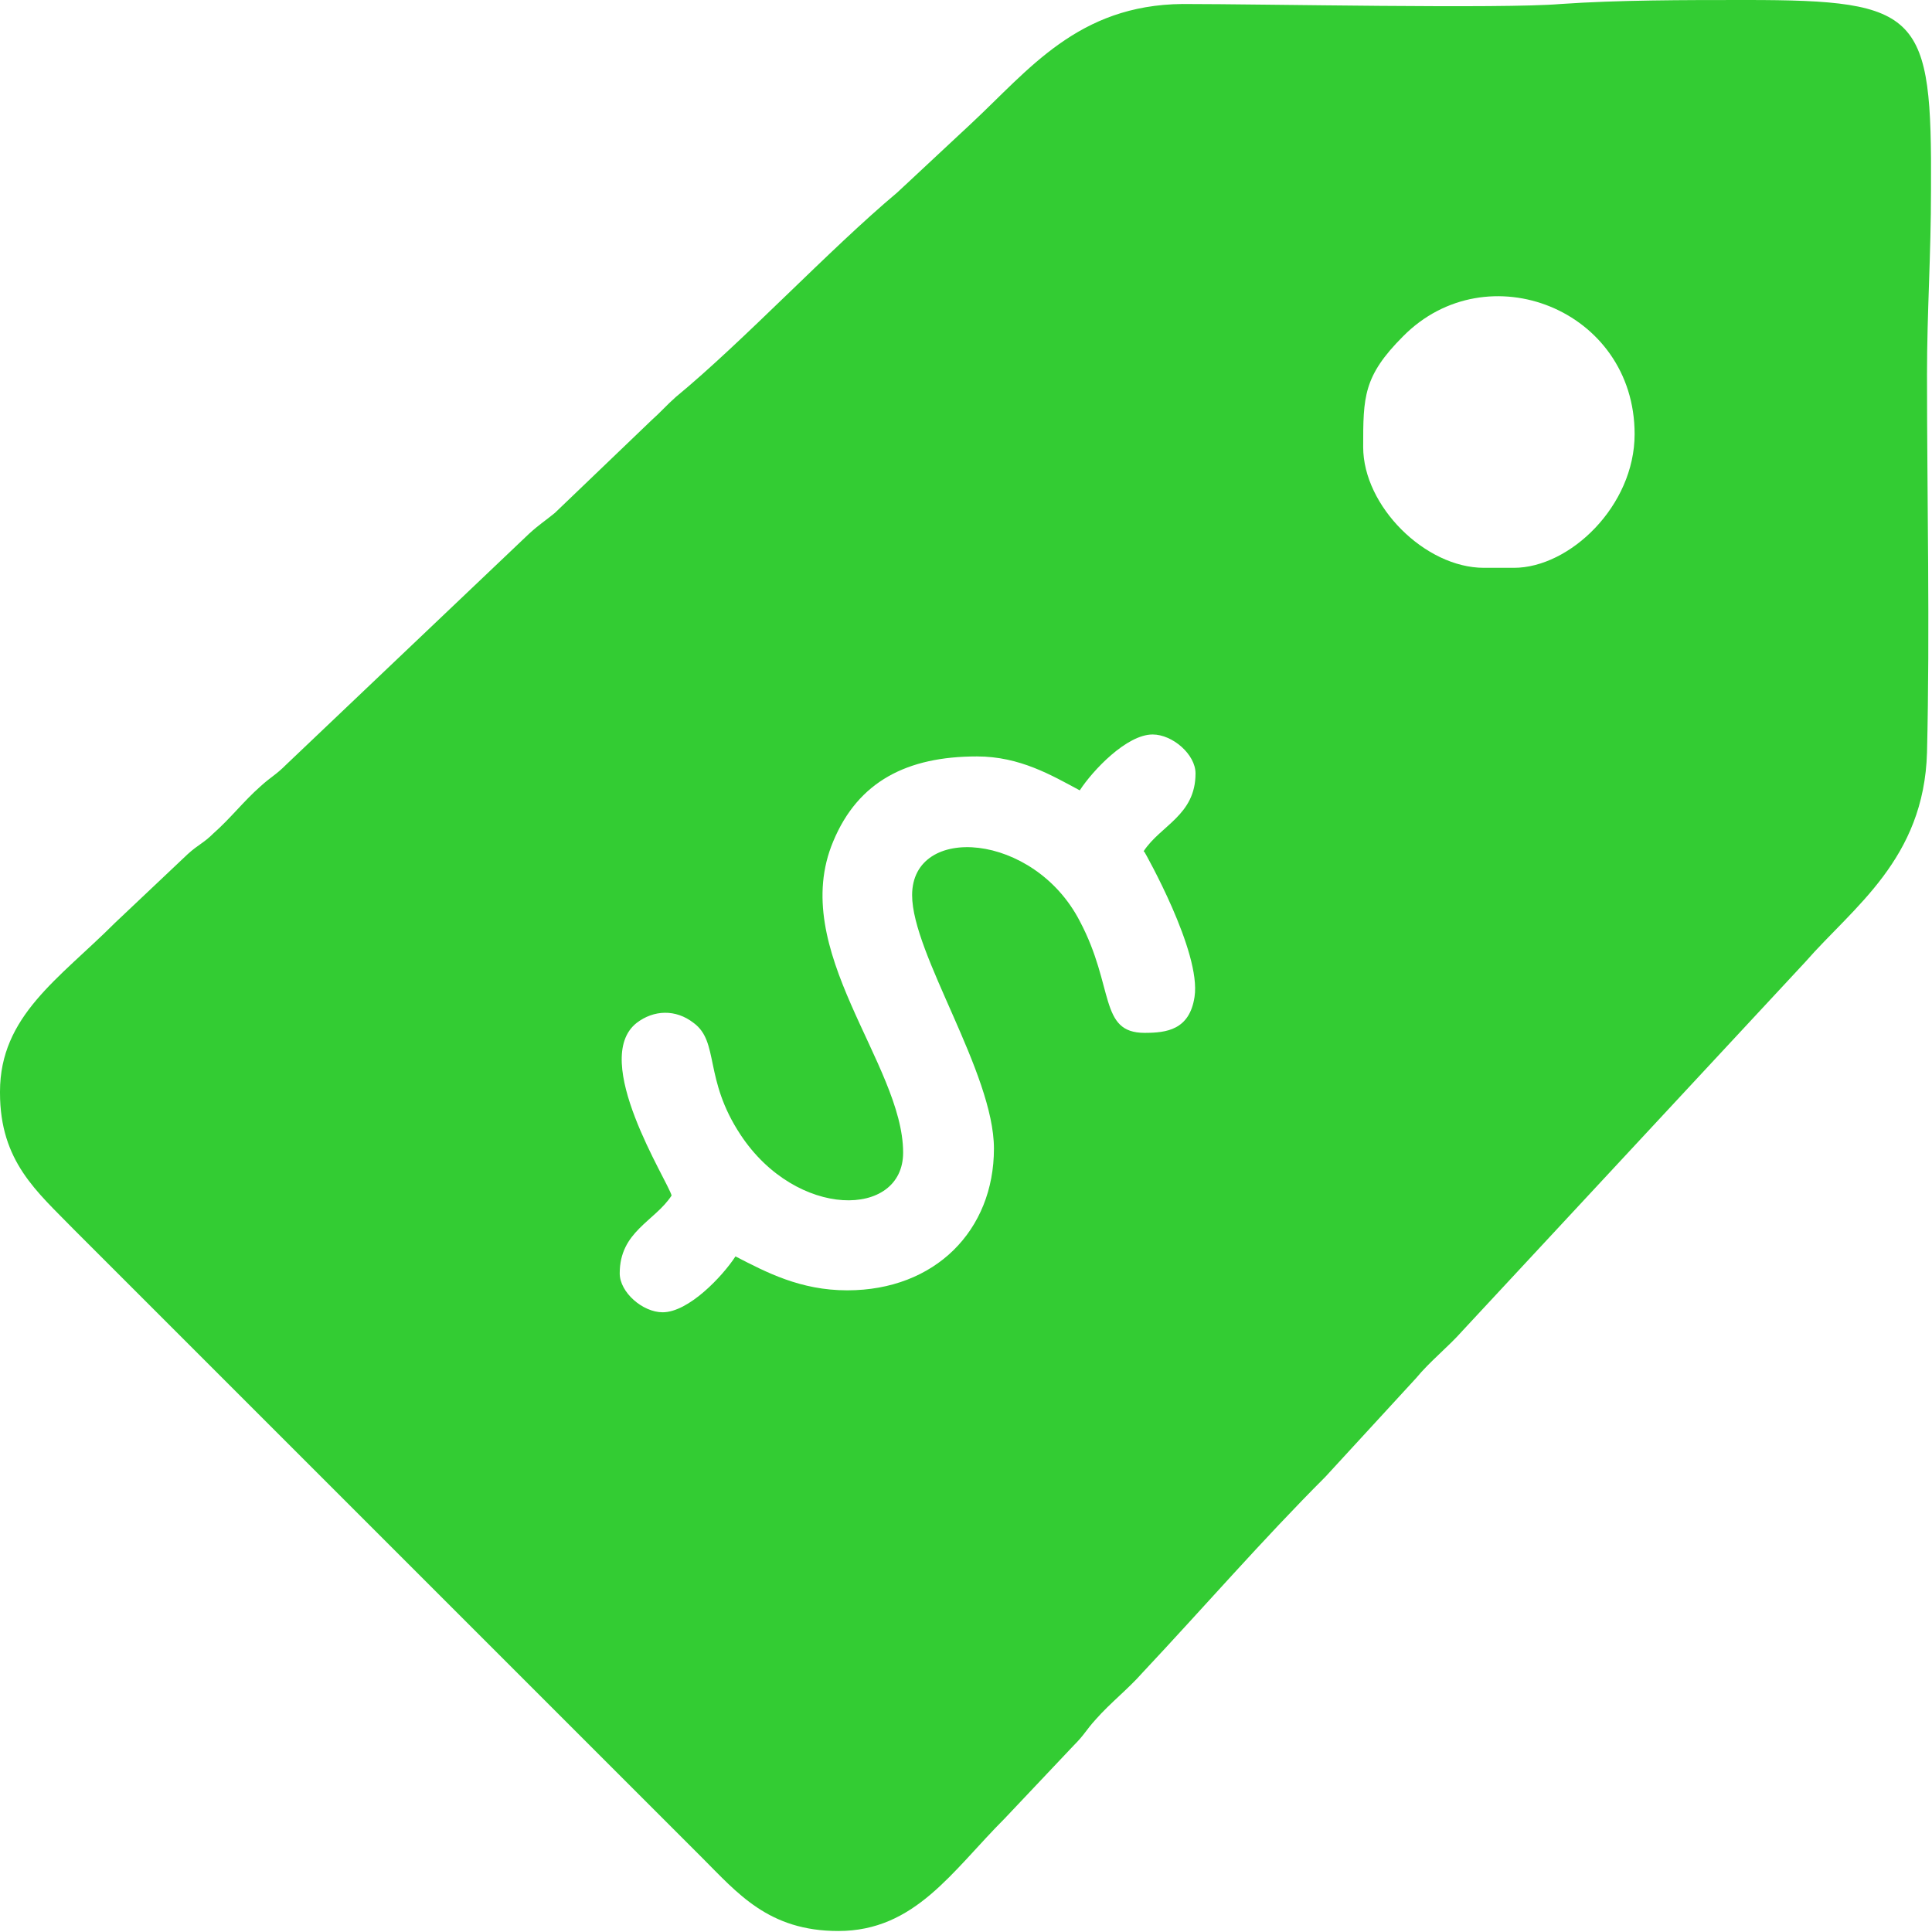 <?xml version="1.0" encoding="UTF-8"?>
<svg id="Capa_1-22" data-name="Capa 1" xmlns="http://www.w3.org/2000/svg" viewBox="0 0 19.36 19.36">
  <defs>
    <style>
      .cls-1 {
        fill: #3c3;
        fill-rule: evenodd;
        stroke-width: 0px;
      }
    </style>
  </defs>
  <path class="cls-1" d="M11.47,8.54s.57,1,.5,1.45c-.05.33-.28.36-.5.36-.46,0-.3-.46-.65-1.12-.46-.89-1.68-.98-1.68-.26,0,.59.82,1.78.82,2.54,0,.82-.59,1.42-1.47,1.42-.47,0-.81-.18-1.12-.34-.13.2-.47.56-.73.56-.2,0-.43-.2-.43-.39,0-.42.35-.52.52-.78-.04-.15-.82-1.36-.35-1.73.17-.13.39-.14.57,0,.26.19.1.56.47,1.12.56.85,1.63.84,1.63.18,0-.89-1.16-2.03-.7-3.12.25-.6.74-.85,1.44-.85.43,0,.75.19,1.03.34.13-.2.47-.56.73-.56.2,0,.43.2.43.39,0,.42-.35.52-.52.78h0ZM15.17,5.69h-.3c-.59,0-1.21-.62-1.21-1.21,0-.5,0-.71.4-1.11.84-.85,2.32-.27,2.32.98,0,.72-.65,1.34-1.21,1.34h0ZM0,10.95c0,.69.37.99.74,1.37l6.29,6.29c.36.36.67.74,1.37.74.77,0,1.14-.6,1.67-1.13l.69-.73c.11-.11.12-.15.22-.26.15-.17.32-.3.47-.47.61-.65,1.2-1.33,1.83-1.96l.91-.99c.14-.17.32-.31.47-.48l3.43-3.69c.48-.55,1.19-1.03,1.22-2.1.03-1.25,0-2.54,0-3.79,0-.63.04-1.18.04-1.85C19.36.14,19.25,0,17.5,0c-.64,0-1.28,0-1.86.04-.59.05-2.96,0-3.79,0-1.05.01-1.54.66-2.12,1.2l-.74.69c-.68.57-1.54,1.49-2.22,2.05-.09.08-.15.15-.24.23l-.97.93c-.11.09-.15.11-.26.21l-2.43,2.31c-.11.11-.15.12-.26.22-.17.15-.3.32-.47.47-.1.1-.15.11-.26.21l-.73.69c-.56.56-1.15.93-1.15,1.69Z"/>
</svg>